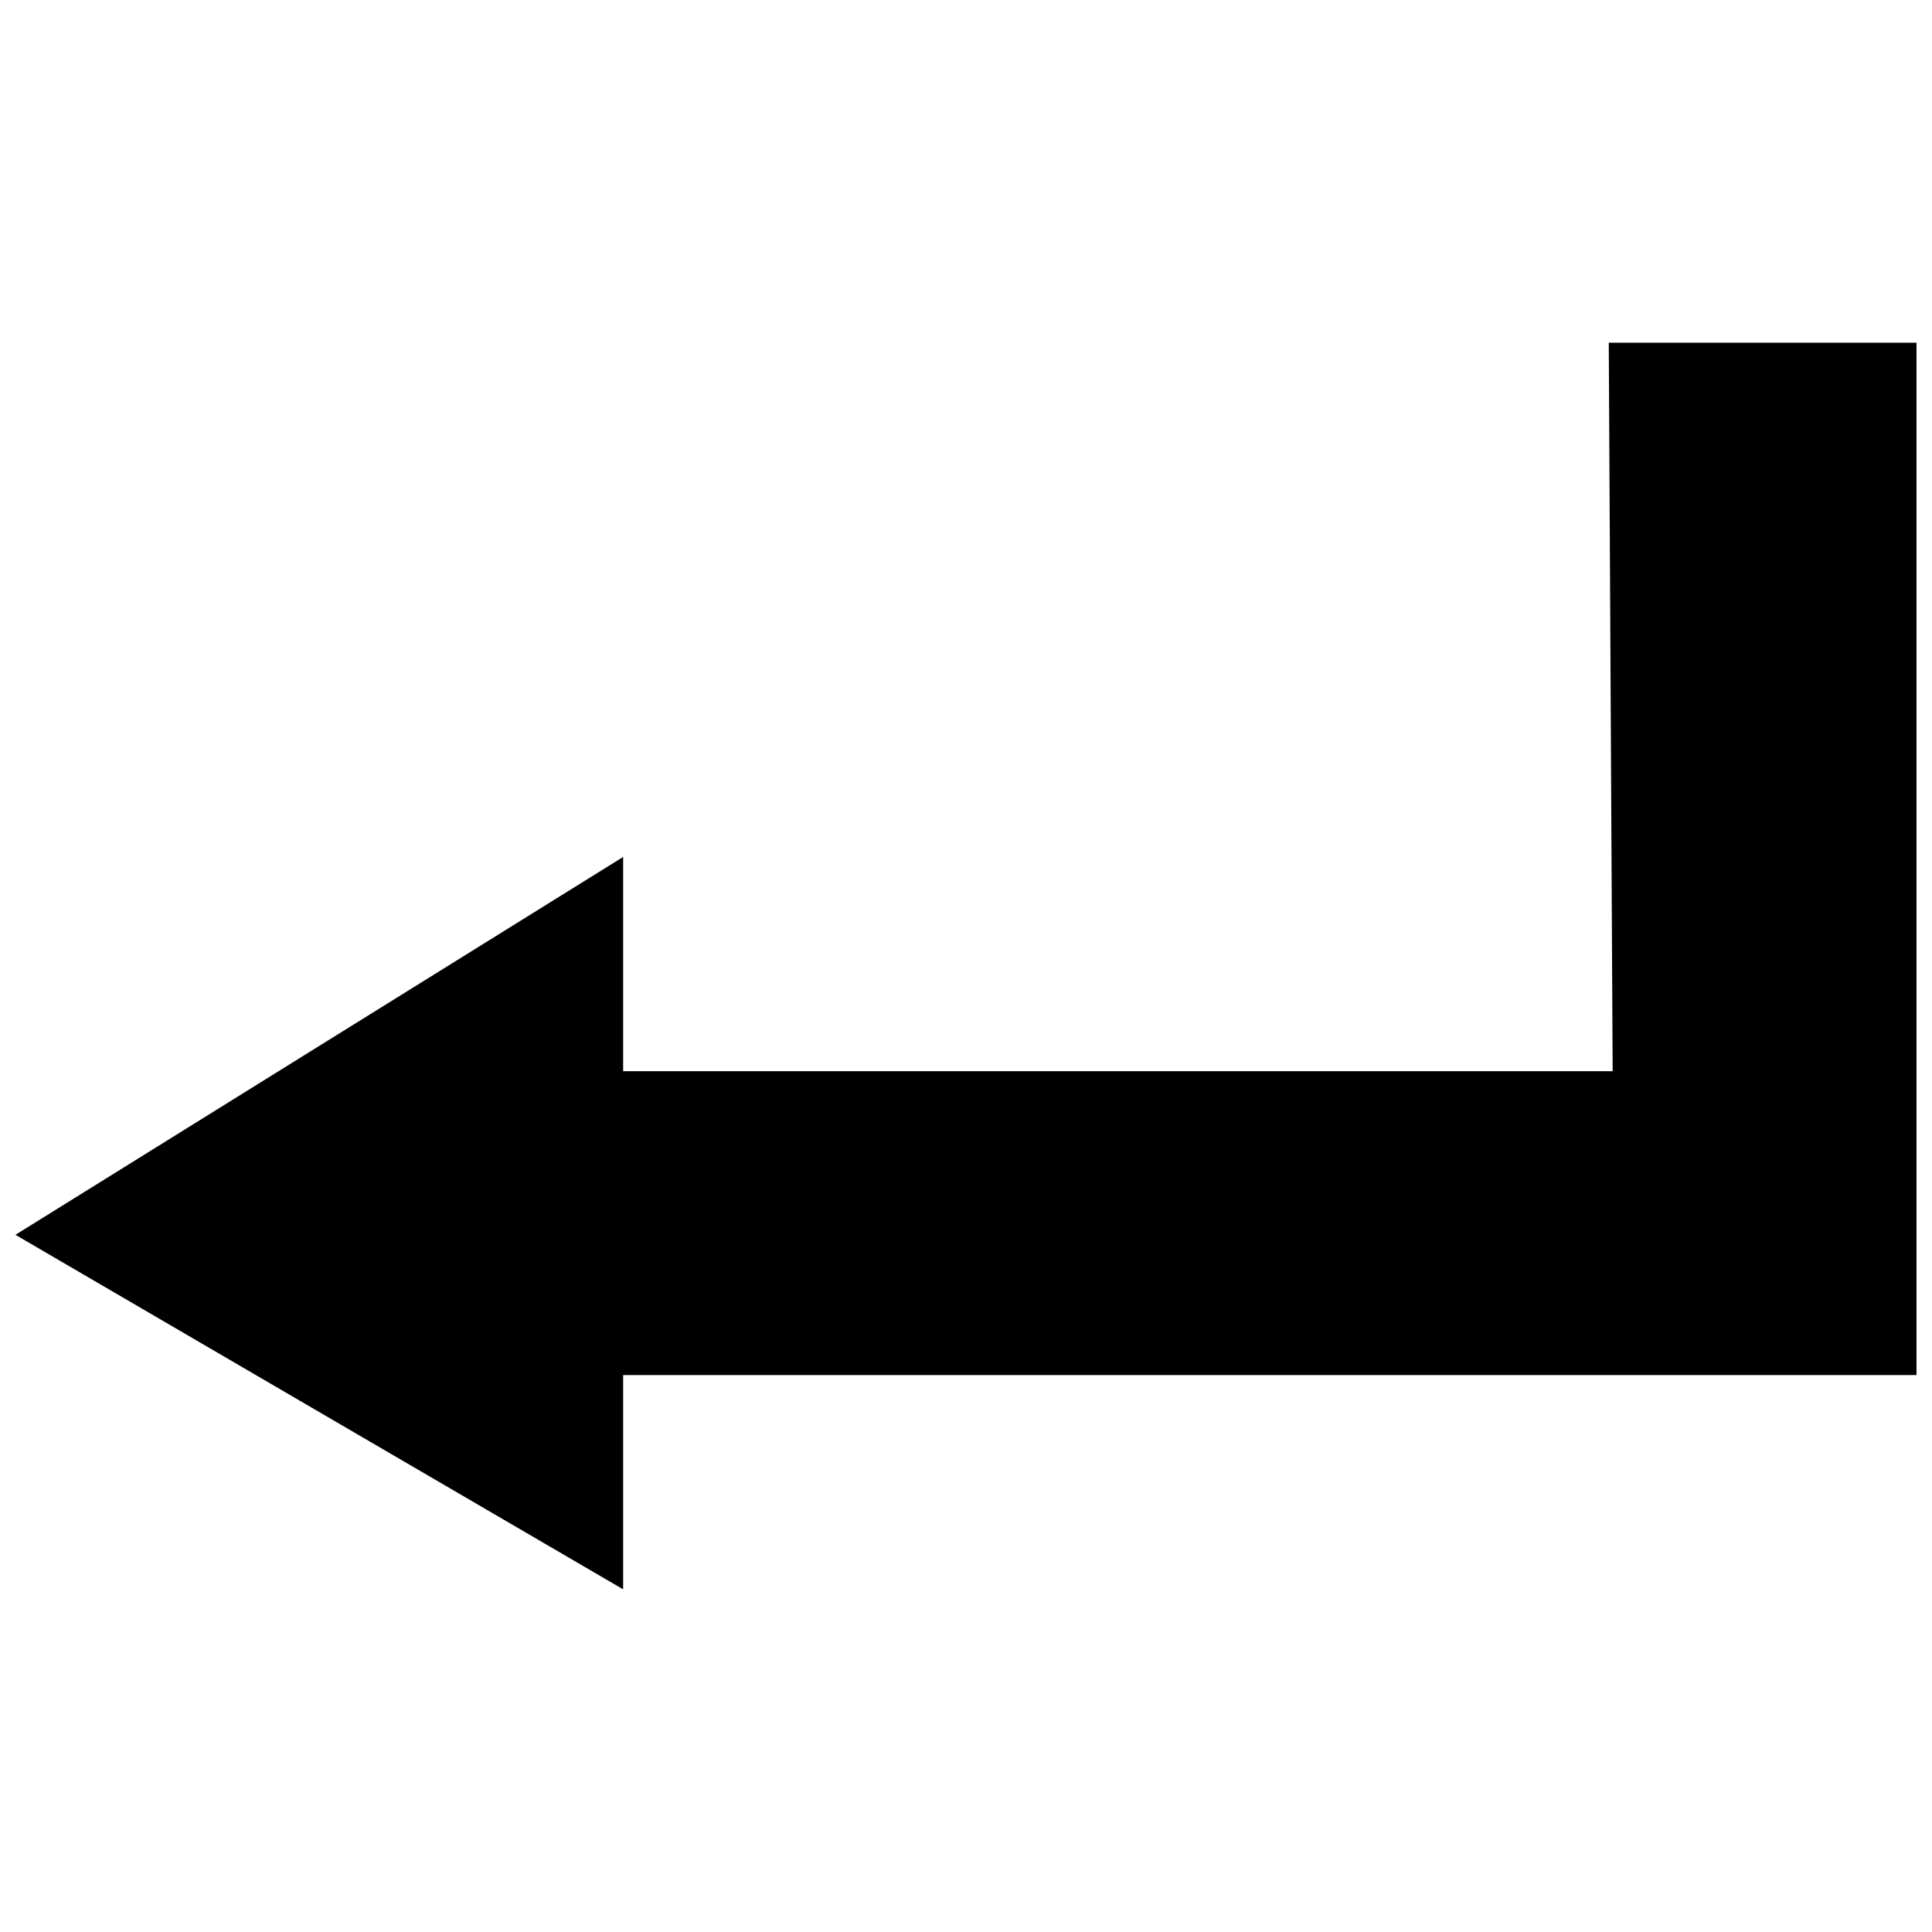 <?xml version="1.0" encoding="UTF-8"?>
<!-- The Best Svg Icon site in the world: iconSvg.co, Visit us! https://iconsvg.co -->
<svg width="800px" height="800px" version="1.1" viewBox="144 144 512 512" xmlns="http://www.w3.org/2000/svg">
 <defs>
  <clipPath id="a">
   <path d="m148.09 234h503.81v332h-503.81z"/>
  </clipPath>
 </defs>
 <g clip-path="url(#a)">
  <path d="m570.34 234.82 1.031 193.06h-262.23v-56.781l-161.05 100.14 161.05 93.949v-56.781h342.75v-273.59h-81.559z" fill-rule="evenodd"/>
 </g>
</svg>
